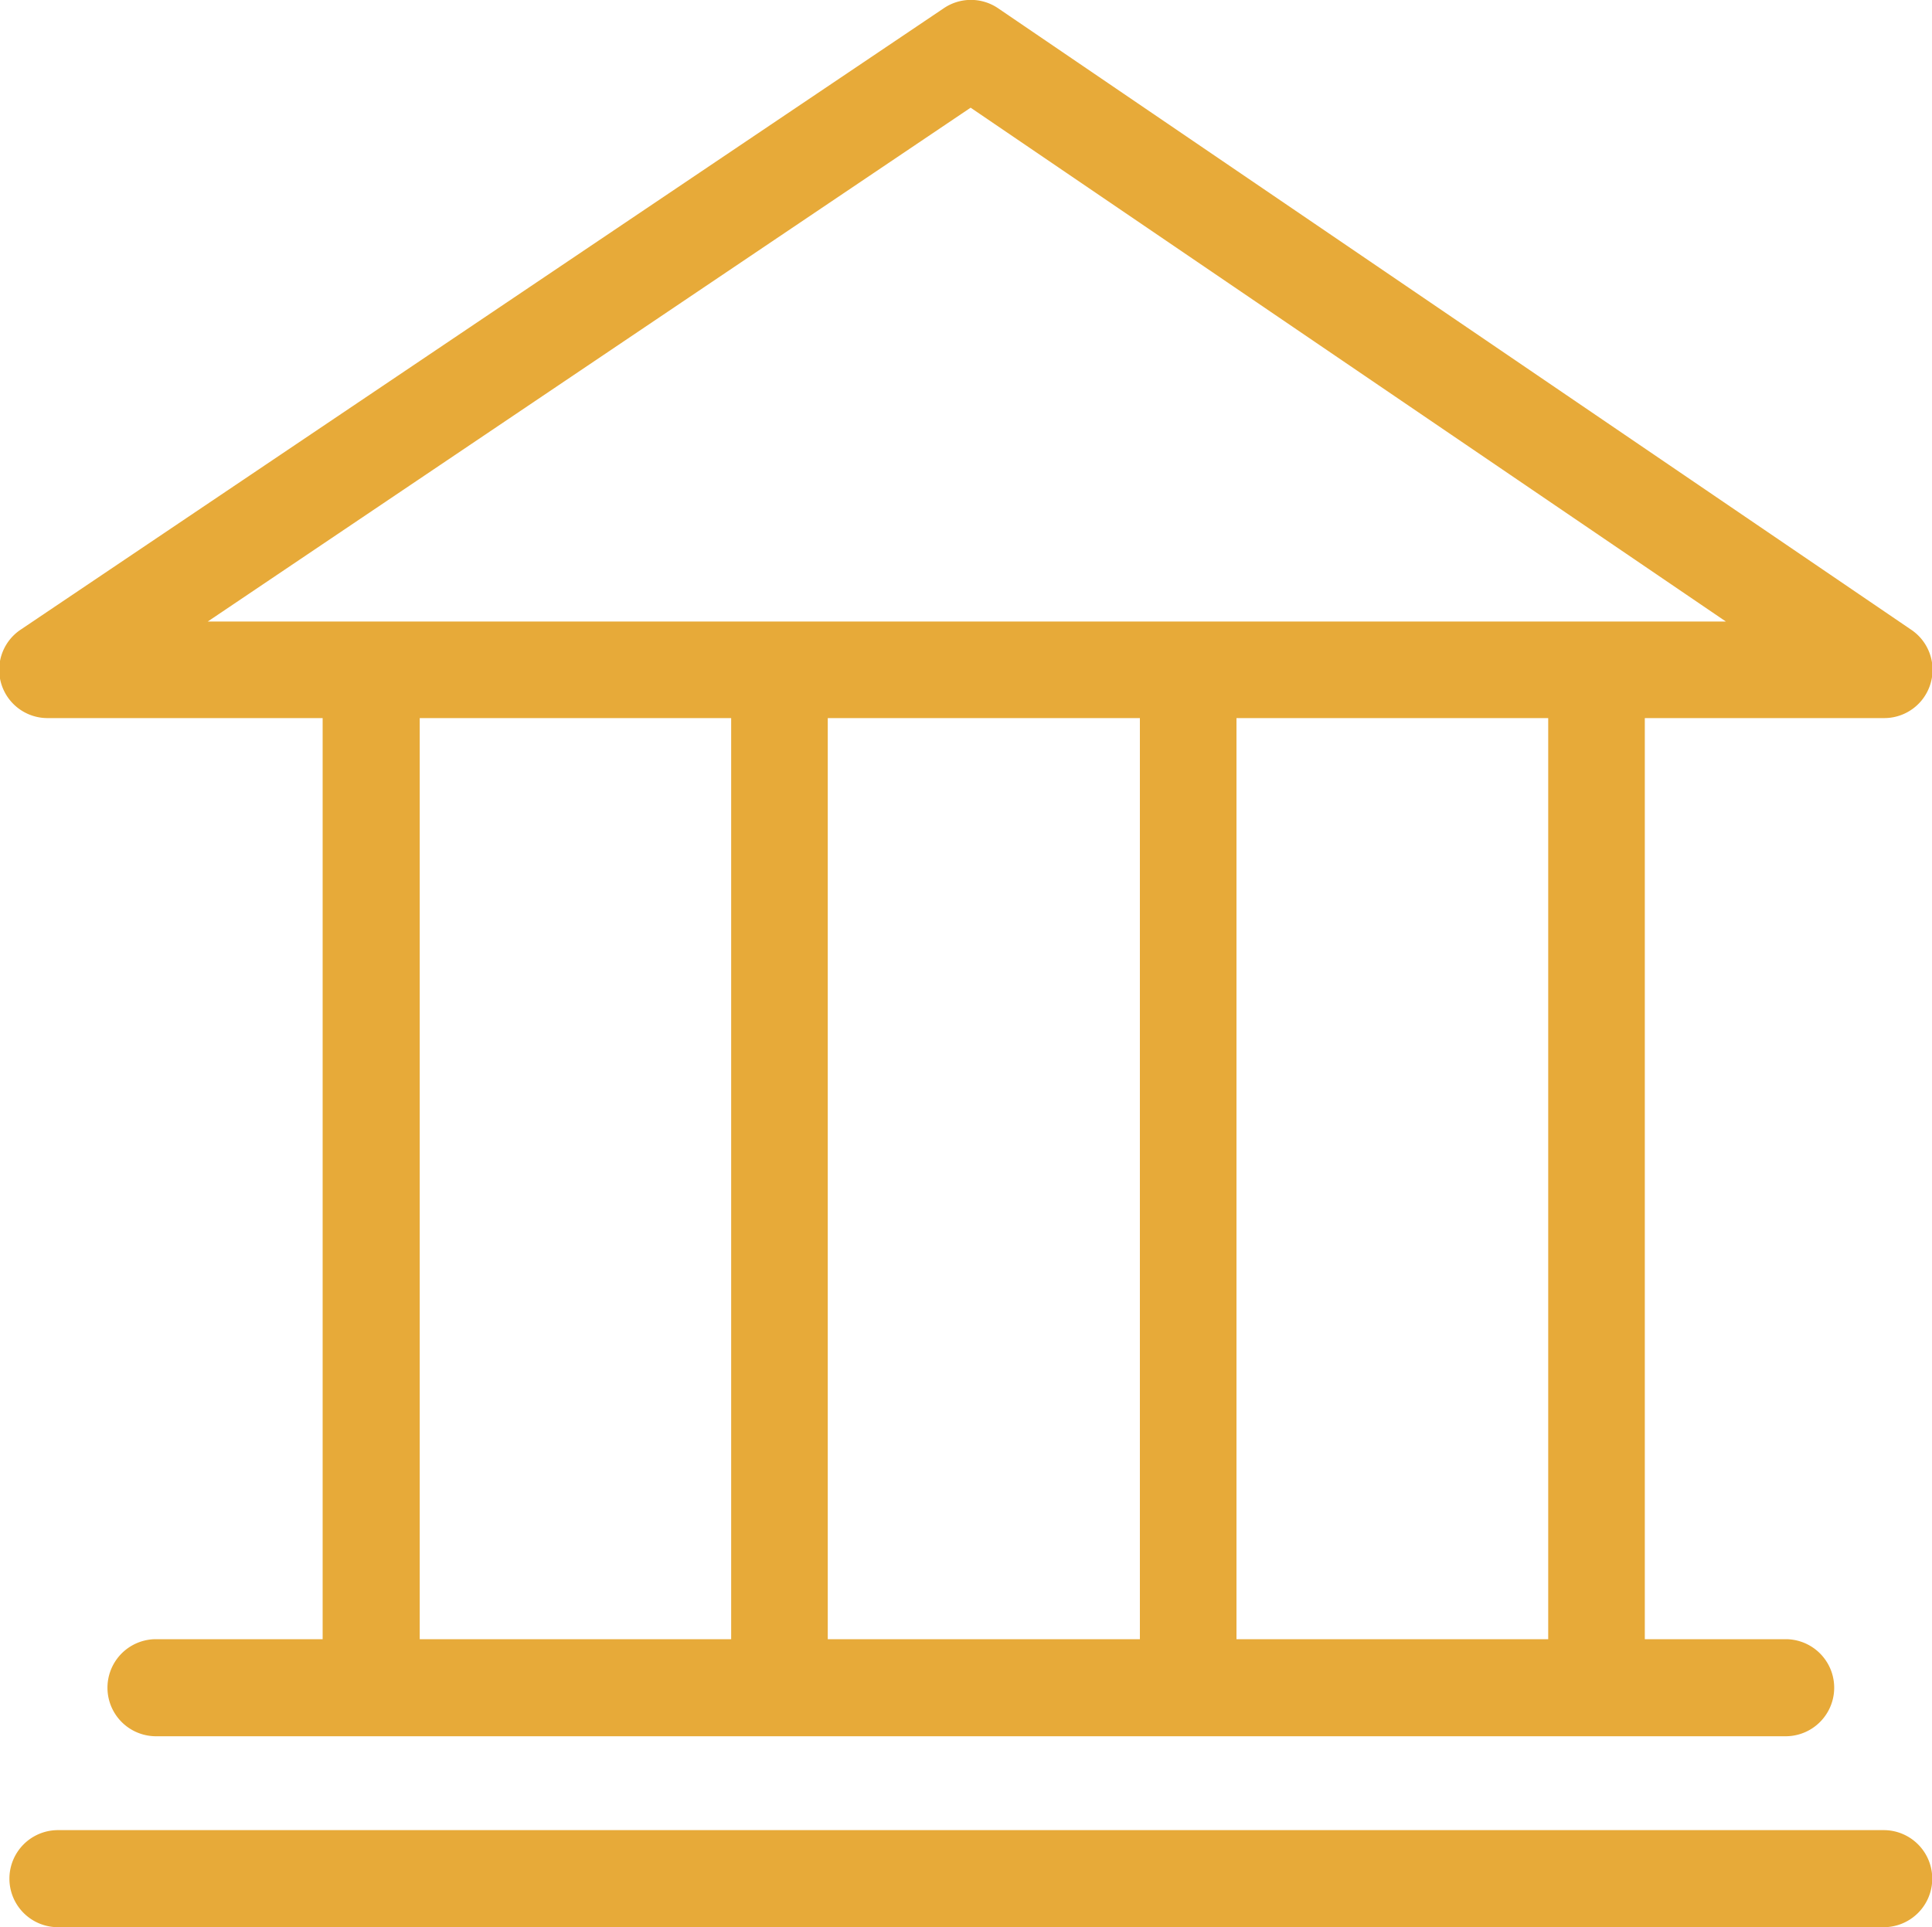 <svg id="Layer_1" data-name="Layer 1" xmlns="http://www.w3.org/2000/svg" viewBox="0 0 200 199.53"><defs><style>.cls-1{fill:#e7aa39;}</style></defs><title>InstitutionIcon</title><path class="cls-1" d="M38.4,177.09a5,5,0,0,1-5-5v-101a5,5,0,1,1,10.05,0v101A5,5,0,0,1,38.4,177.09Z" transform="translate(0 -0.23)"/><path class="cls-1" d="M80.69,177.09a5,5,0,0,1-5-5v-101a5,5,0,1,1,10,0v101A5,5,0,0,1,80.69,177.09Z" transform="translate(0 -0.23)"/><path class="cls-1" d="M123,177.09a5,5,0,0,1-5-5v-101a5,5,0,1,1,10,0v101A5,5,0,0,1,123,177.09Z" transform="translate(0 -0.23)"/><path class="cls-1" d="M165.27,177.09a5,5,0,0,1-5-5v-101a5,5,0,1,1,10,0v101A5,5,0,0,1,165.27,177.09Z" transform="translate(0 -0.23)"/><path class="cls-1" d="M184.85,180H16.15a5,5,0,1,1,0-10.05h168.7a5,5,0,1,1,0,10.05Z" transform="translate(0 -0.23)"/><path class="cls-1" d="M195,74.58H5a5,5,0,0,1-2.81-9.19L97.69,1.09a5,5,0,0,1,5.64,0L197.8,65.4A5,5,0,0,1,195,74.58Zm-173.49-10H178.66l-78.18-53.2Z" transform="translate(0 -0.23)"/><path class="cls-1" d="M195,199.77H6a5,5,0,1,1,0-10.05H195a5,5,0,0,1,0,10.05Z" transform="translate(0 -0.23)"/></svg>